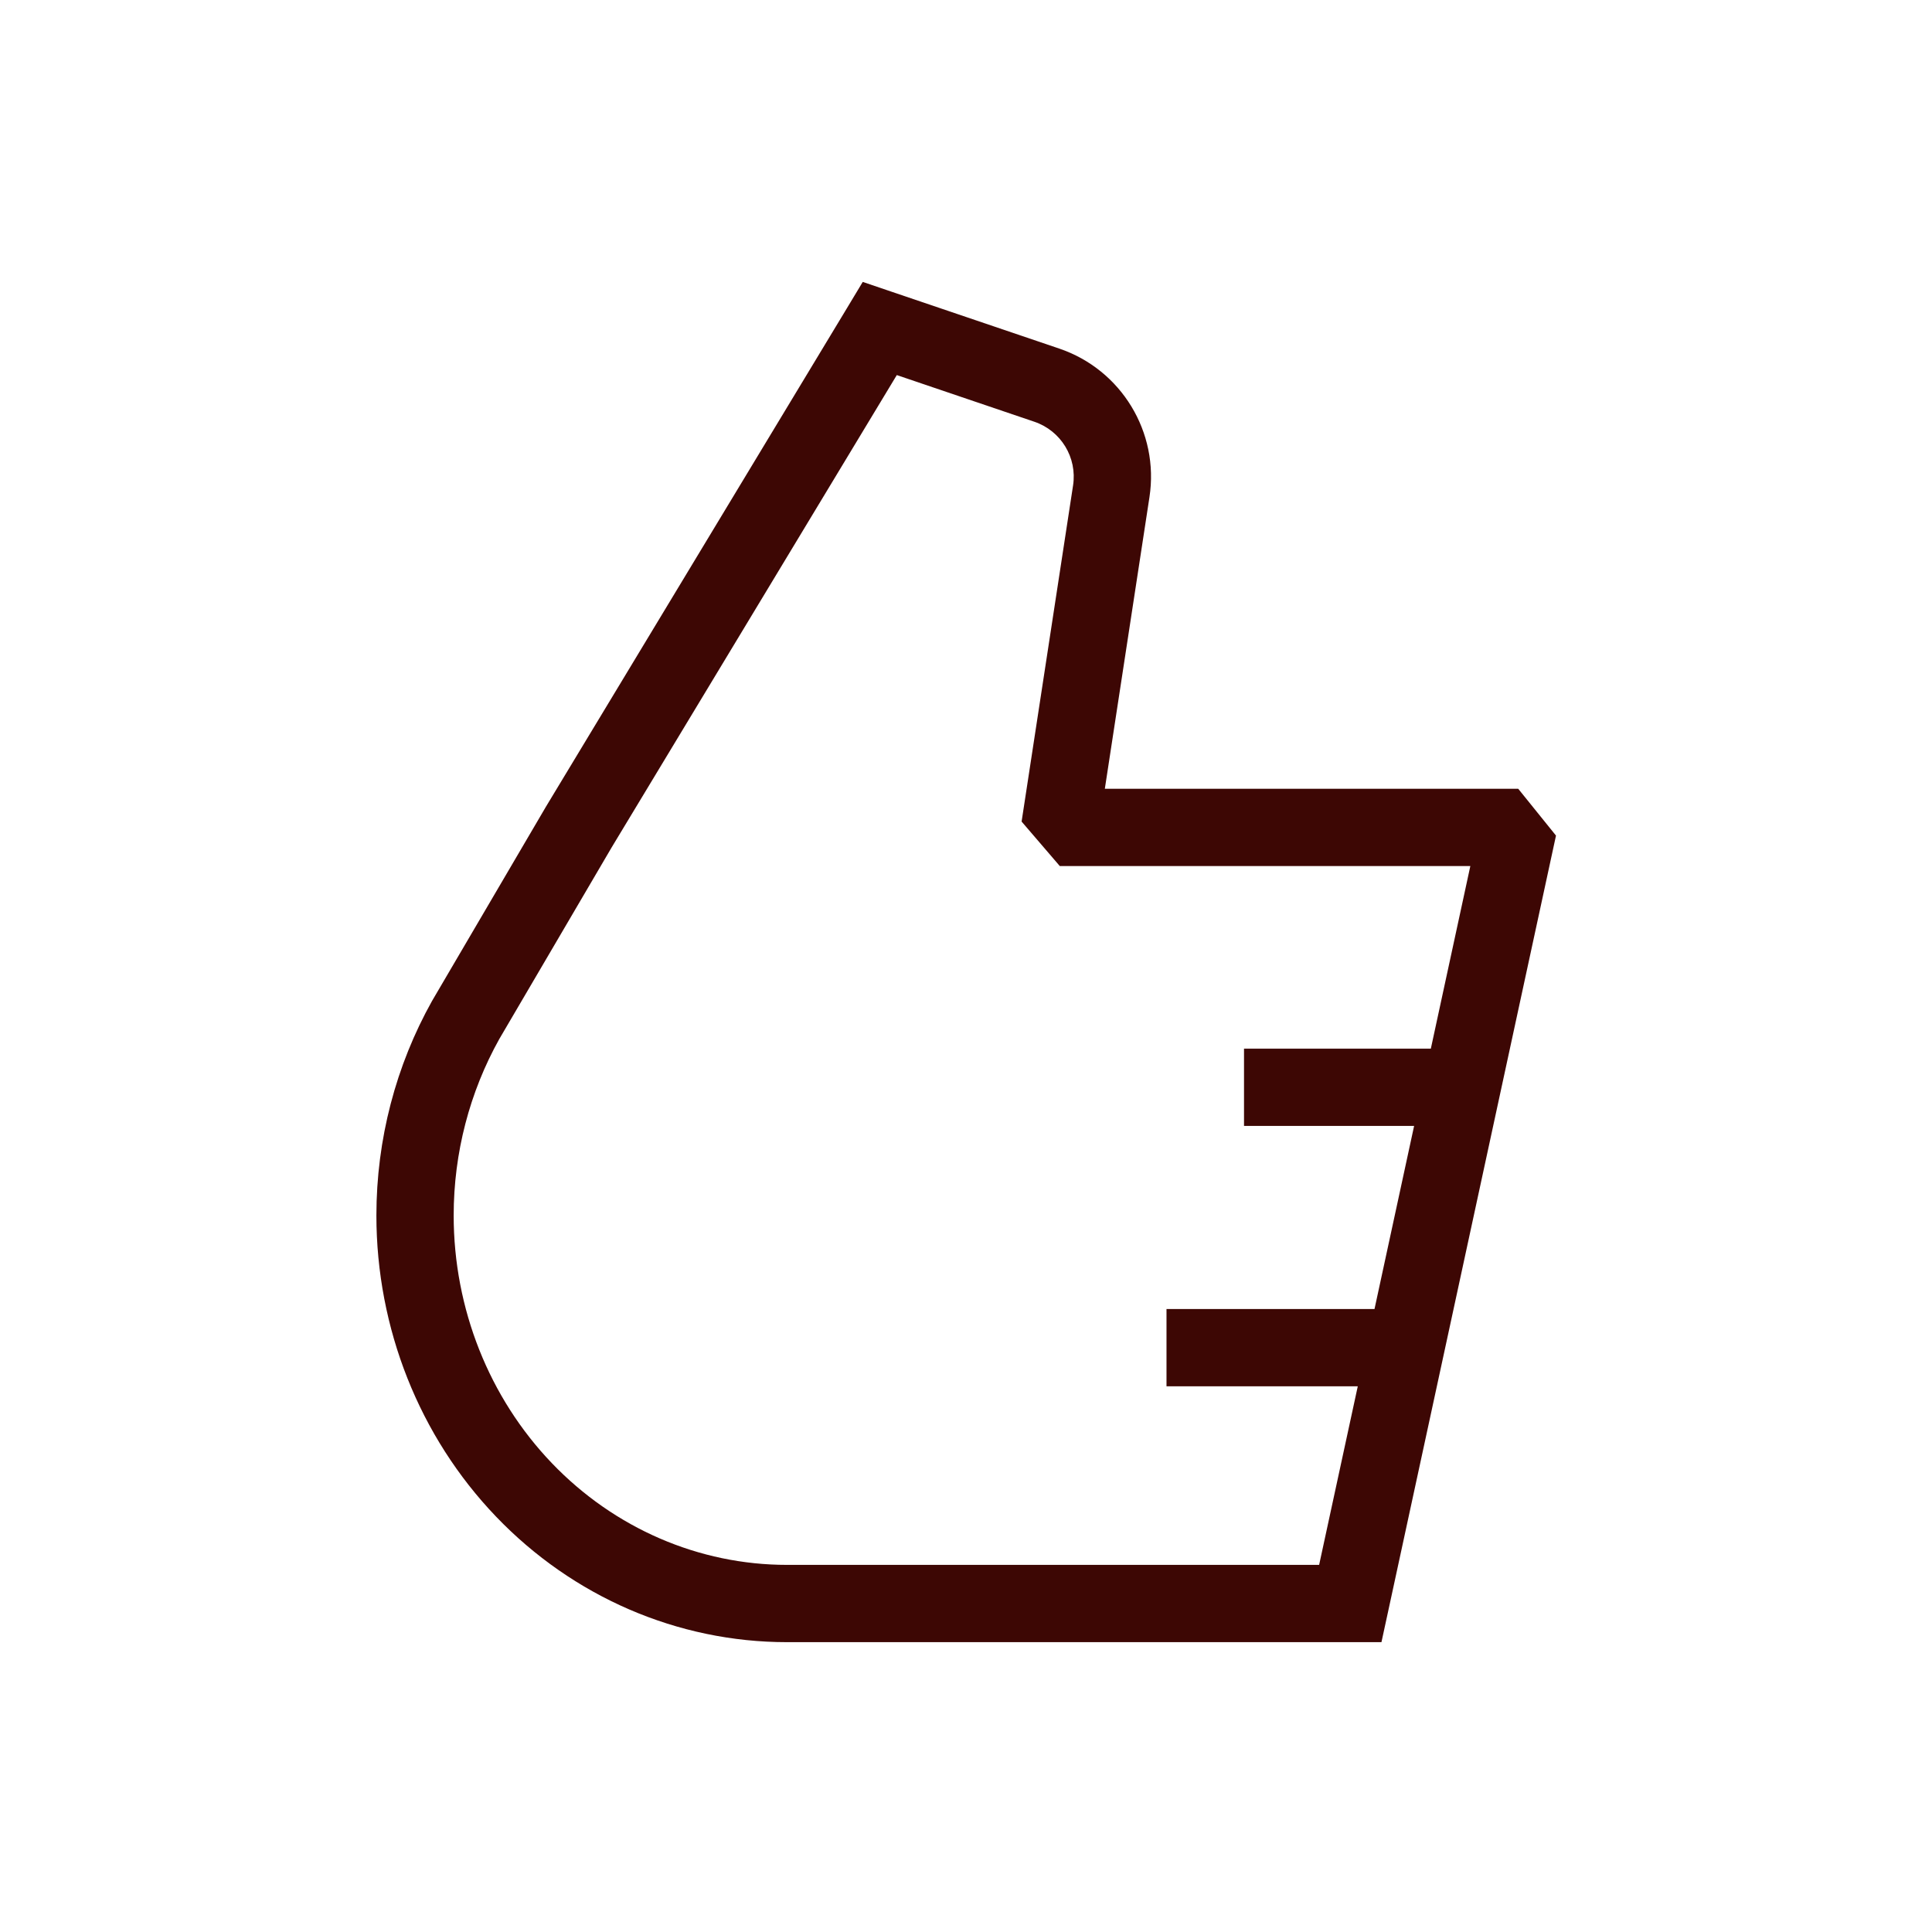 <svg xmlns="http://www.w3.org/2000/svg" width="50" height="50" viewBox="0 0 50 50" fill="none">
  <path fill-rule="evenodd" clip-rule="evenodd" d="M22.328 7.296L23.09 7.555L27.413 9.021C29.02 9.566 30.005 11.187 29.748 12.865L28.593 20.414H39.292L40.269 21.625L38.814 28.35L37.356 35.09L35.923 41.711L35.752 42.499H34.946H20.367C17.534 42.499 14.827 41.325 12.838 39.25C10.85 37.176 9.741 34.372 9.741 31.456C9.741 29.491 10.245 27.577 11.182 25.903L11.187 25.895L11.192 25.886L14.111 20.908L14.117 20.897L14.117 20.897L21.913 7.985L22.328 7.296ZM23.209 9.707L15.833 21.925L12.922 26.889C12.156 28.261 11.741 29.835 11.741 31.456C11.741 33.868 12.659 36.173 14.282 37.866C15.903 39.557 18.093 40.499 20.367 40.499H34.139L35.139 35.878H31.189H30.189V33.878H31.189H35.572L36.597 29.139H33.195H32.195V27.139H33.195H37.03L38.052 22.414H27.428L26.439 21.262L27.771 12.562C27.881 11.843 27.459 11.149 26.77 10.915L23.209 9.707Z" fill="#3D0704"/>
</svg>